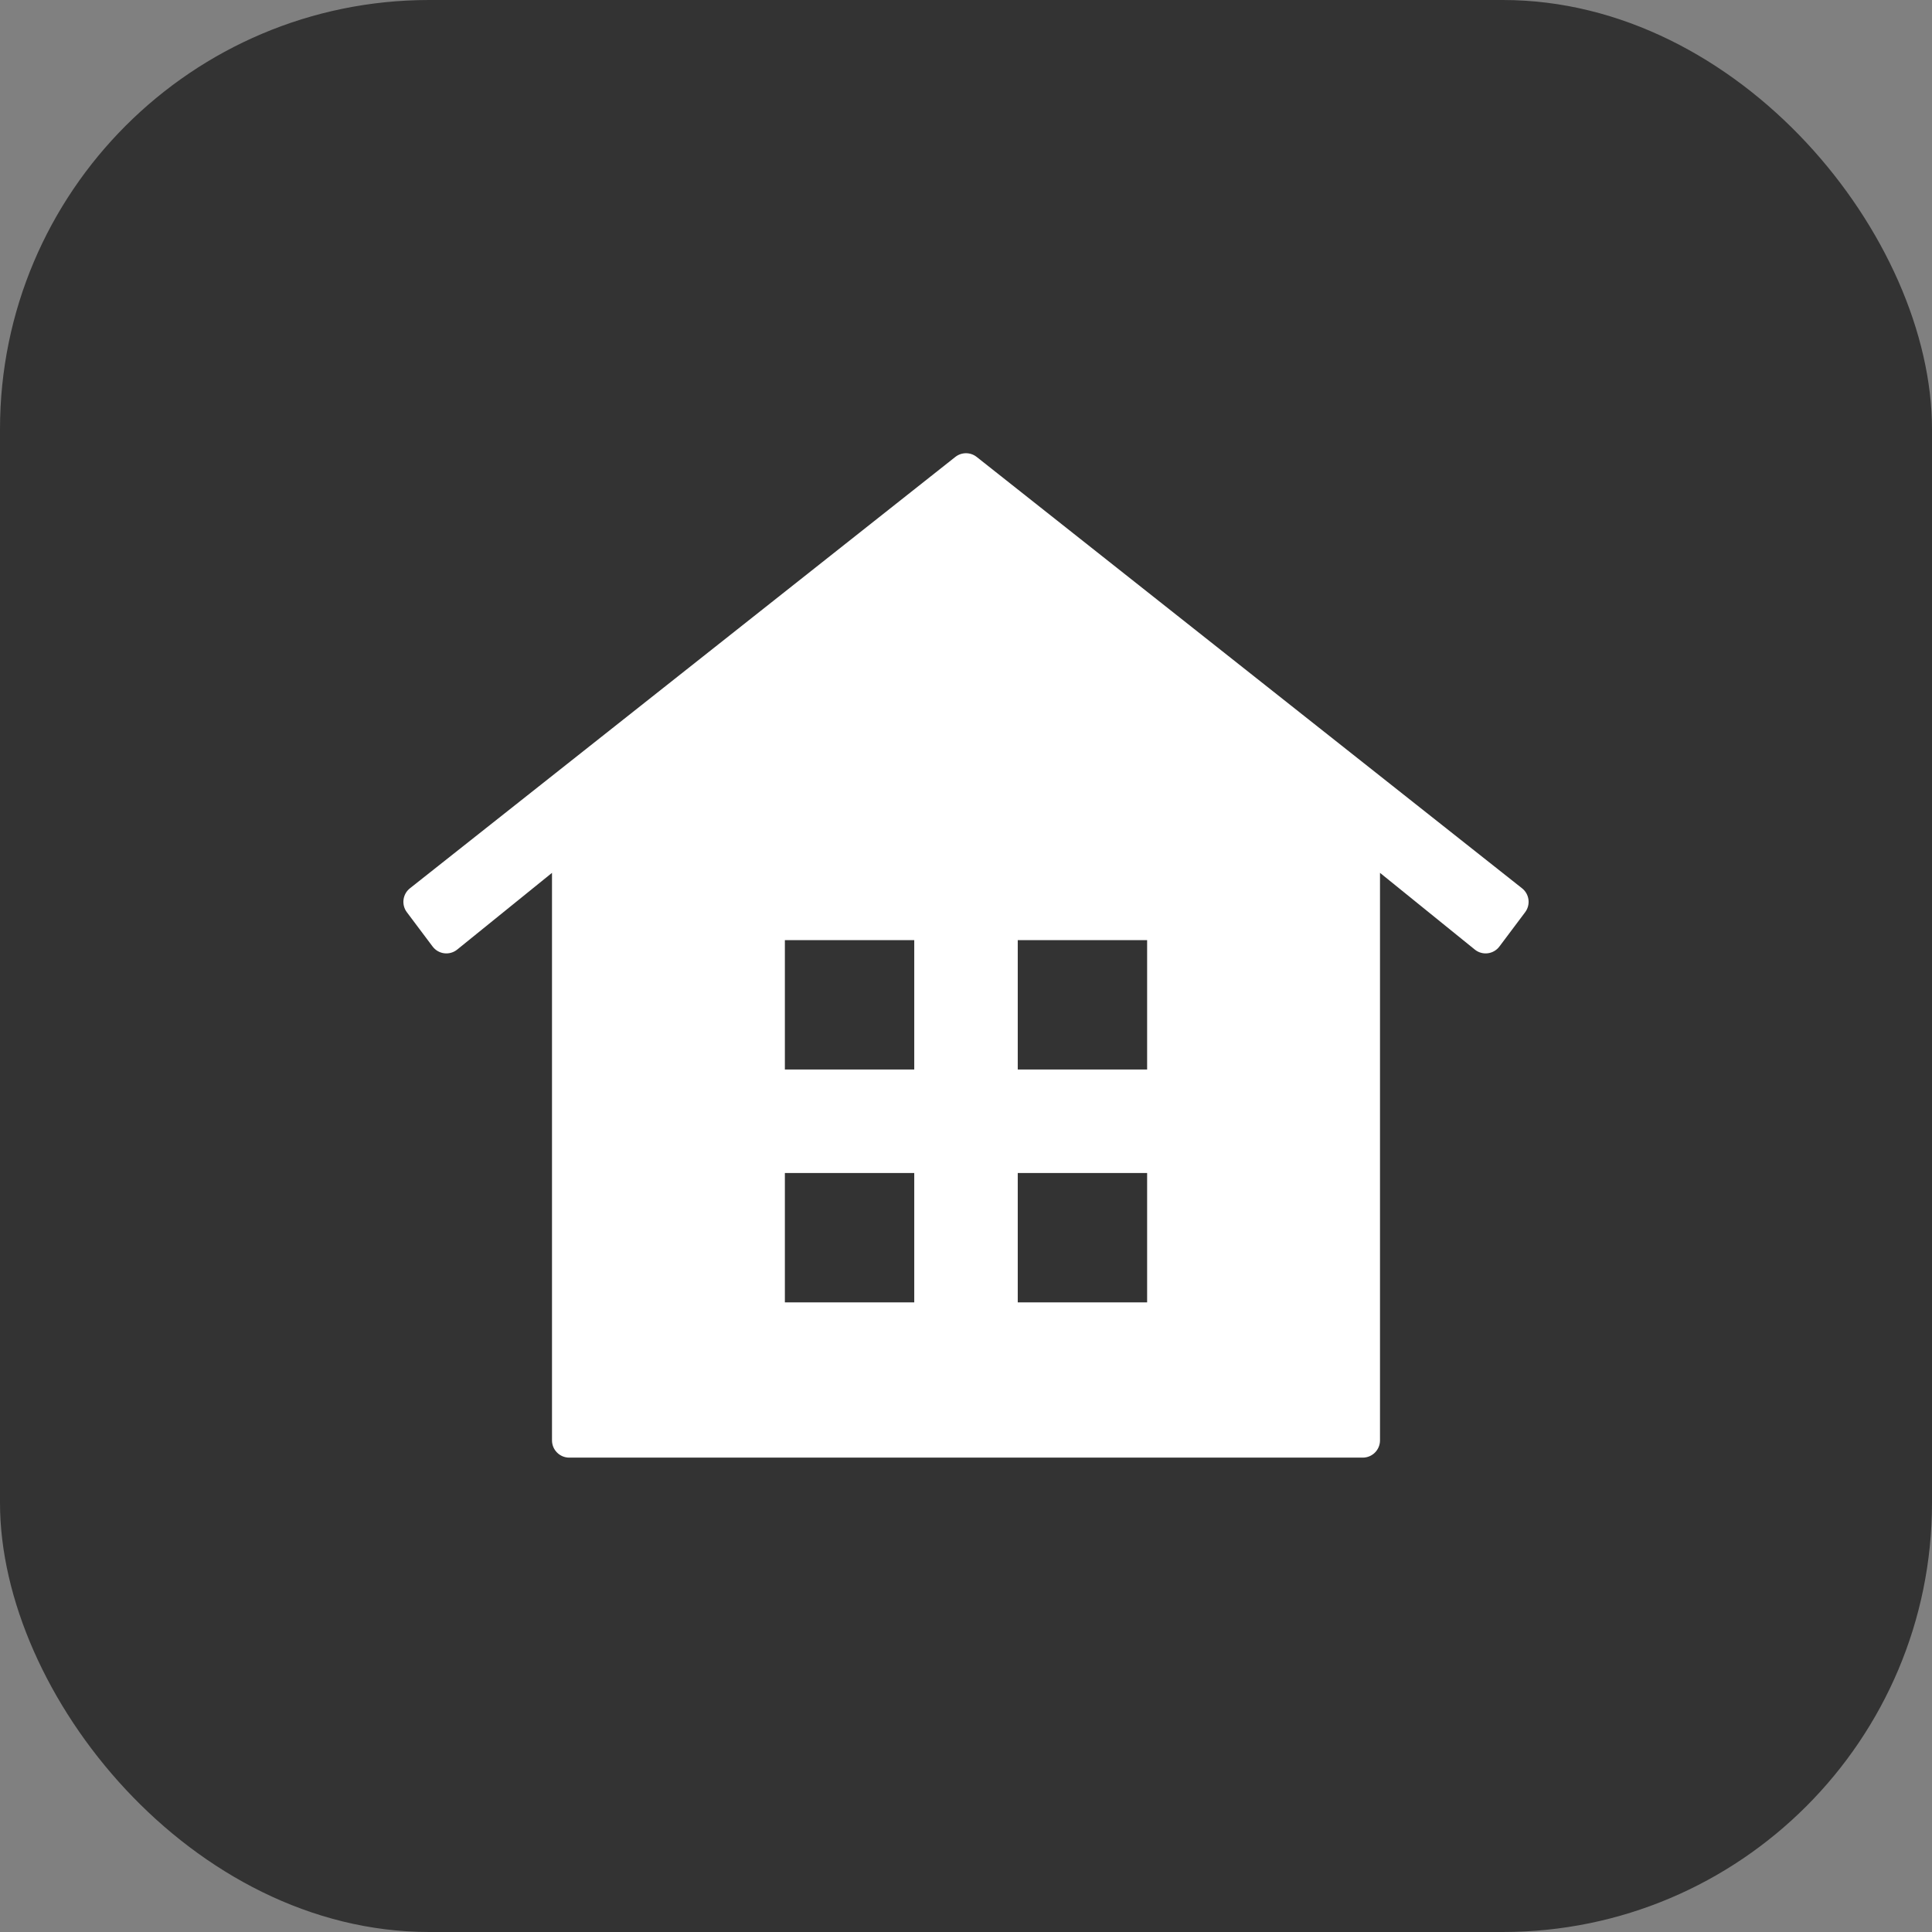 <svg width="56" height="56" viewBox="0 0 56 56" fill="none" xmlns="http://www.w3.org/2000/svg">
<rect x="0" y="0" width="56" height="56" fill="#808080" stroke="none"/>
<g clip-path="url(#clip0_7133_1239)">
<rect width="56" height="56" rx="12.44" fill="#333333"/>
<g clip-path="url(#clip1_7133_1239)">
<mask id="mask0_7133_1239" style="mask-type:luminance" maskUnits="userSpaceOnUse" x="10" y="10" width="36" height="36">
<path d="M46 10H10V46H46V10Z" fill="white"/>
</mask>
<g mask="url(#mask0_7133_1239)">
<path d="M11.882 25.748C11.67 25.916 11.63 26.223 11.792 26.44L12.539 27.435C12.709 27.662 13.033 27.702 13.253 27.523L16 25.3V41.75C16 42.026 16.224 42.25 16.5 42.25H39.5C39.776 42.25 40 42.026 40 41.75V25.3L42.747 27.523C42.967 27.702 43.291 27.662 43.461 27.435L44.208 26.44C44.37 26.223 44.33 25.916 44.118 25.748L28.31 13.245C28.128 13.101 27.872 13.101 27.69 13.245L11.882 25.748ZM26.5 37.75H22.75V34H26.5V37.75ZM26.5 31H22.75V27.25H26.5V31ZM29.5 27.25H33.25V31H29.5V27.25ZM29.5 34H33.25V37.75H29.5V34Z" fill="white"/>
</g>
</g>
</g>
<defs>
<clipPath id="clip0_7133_1239">
<rect width="56" height="56" rx="12.44" fill="white"/>
</clipPath>
<clipPath id="clip1_7133_1239">
<rect width="36" height="36" fill="white" transform="translate(10 10)"/>
</clipPath>
</defs>
</svg>
